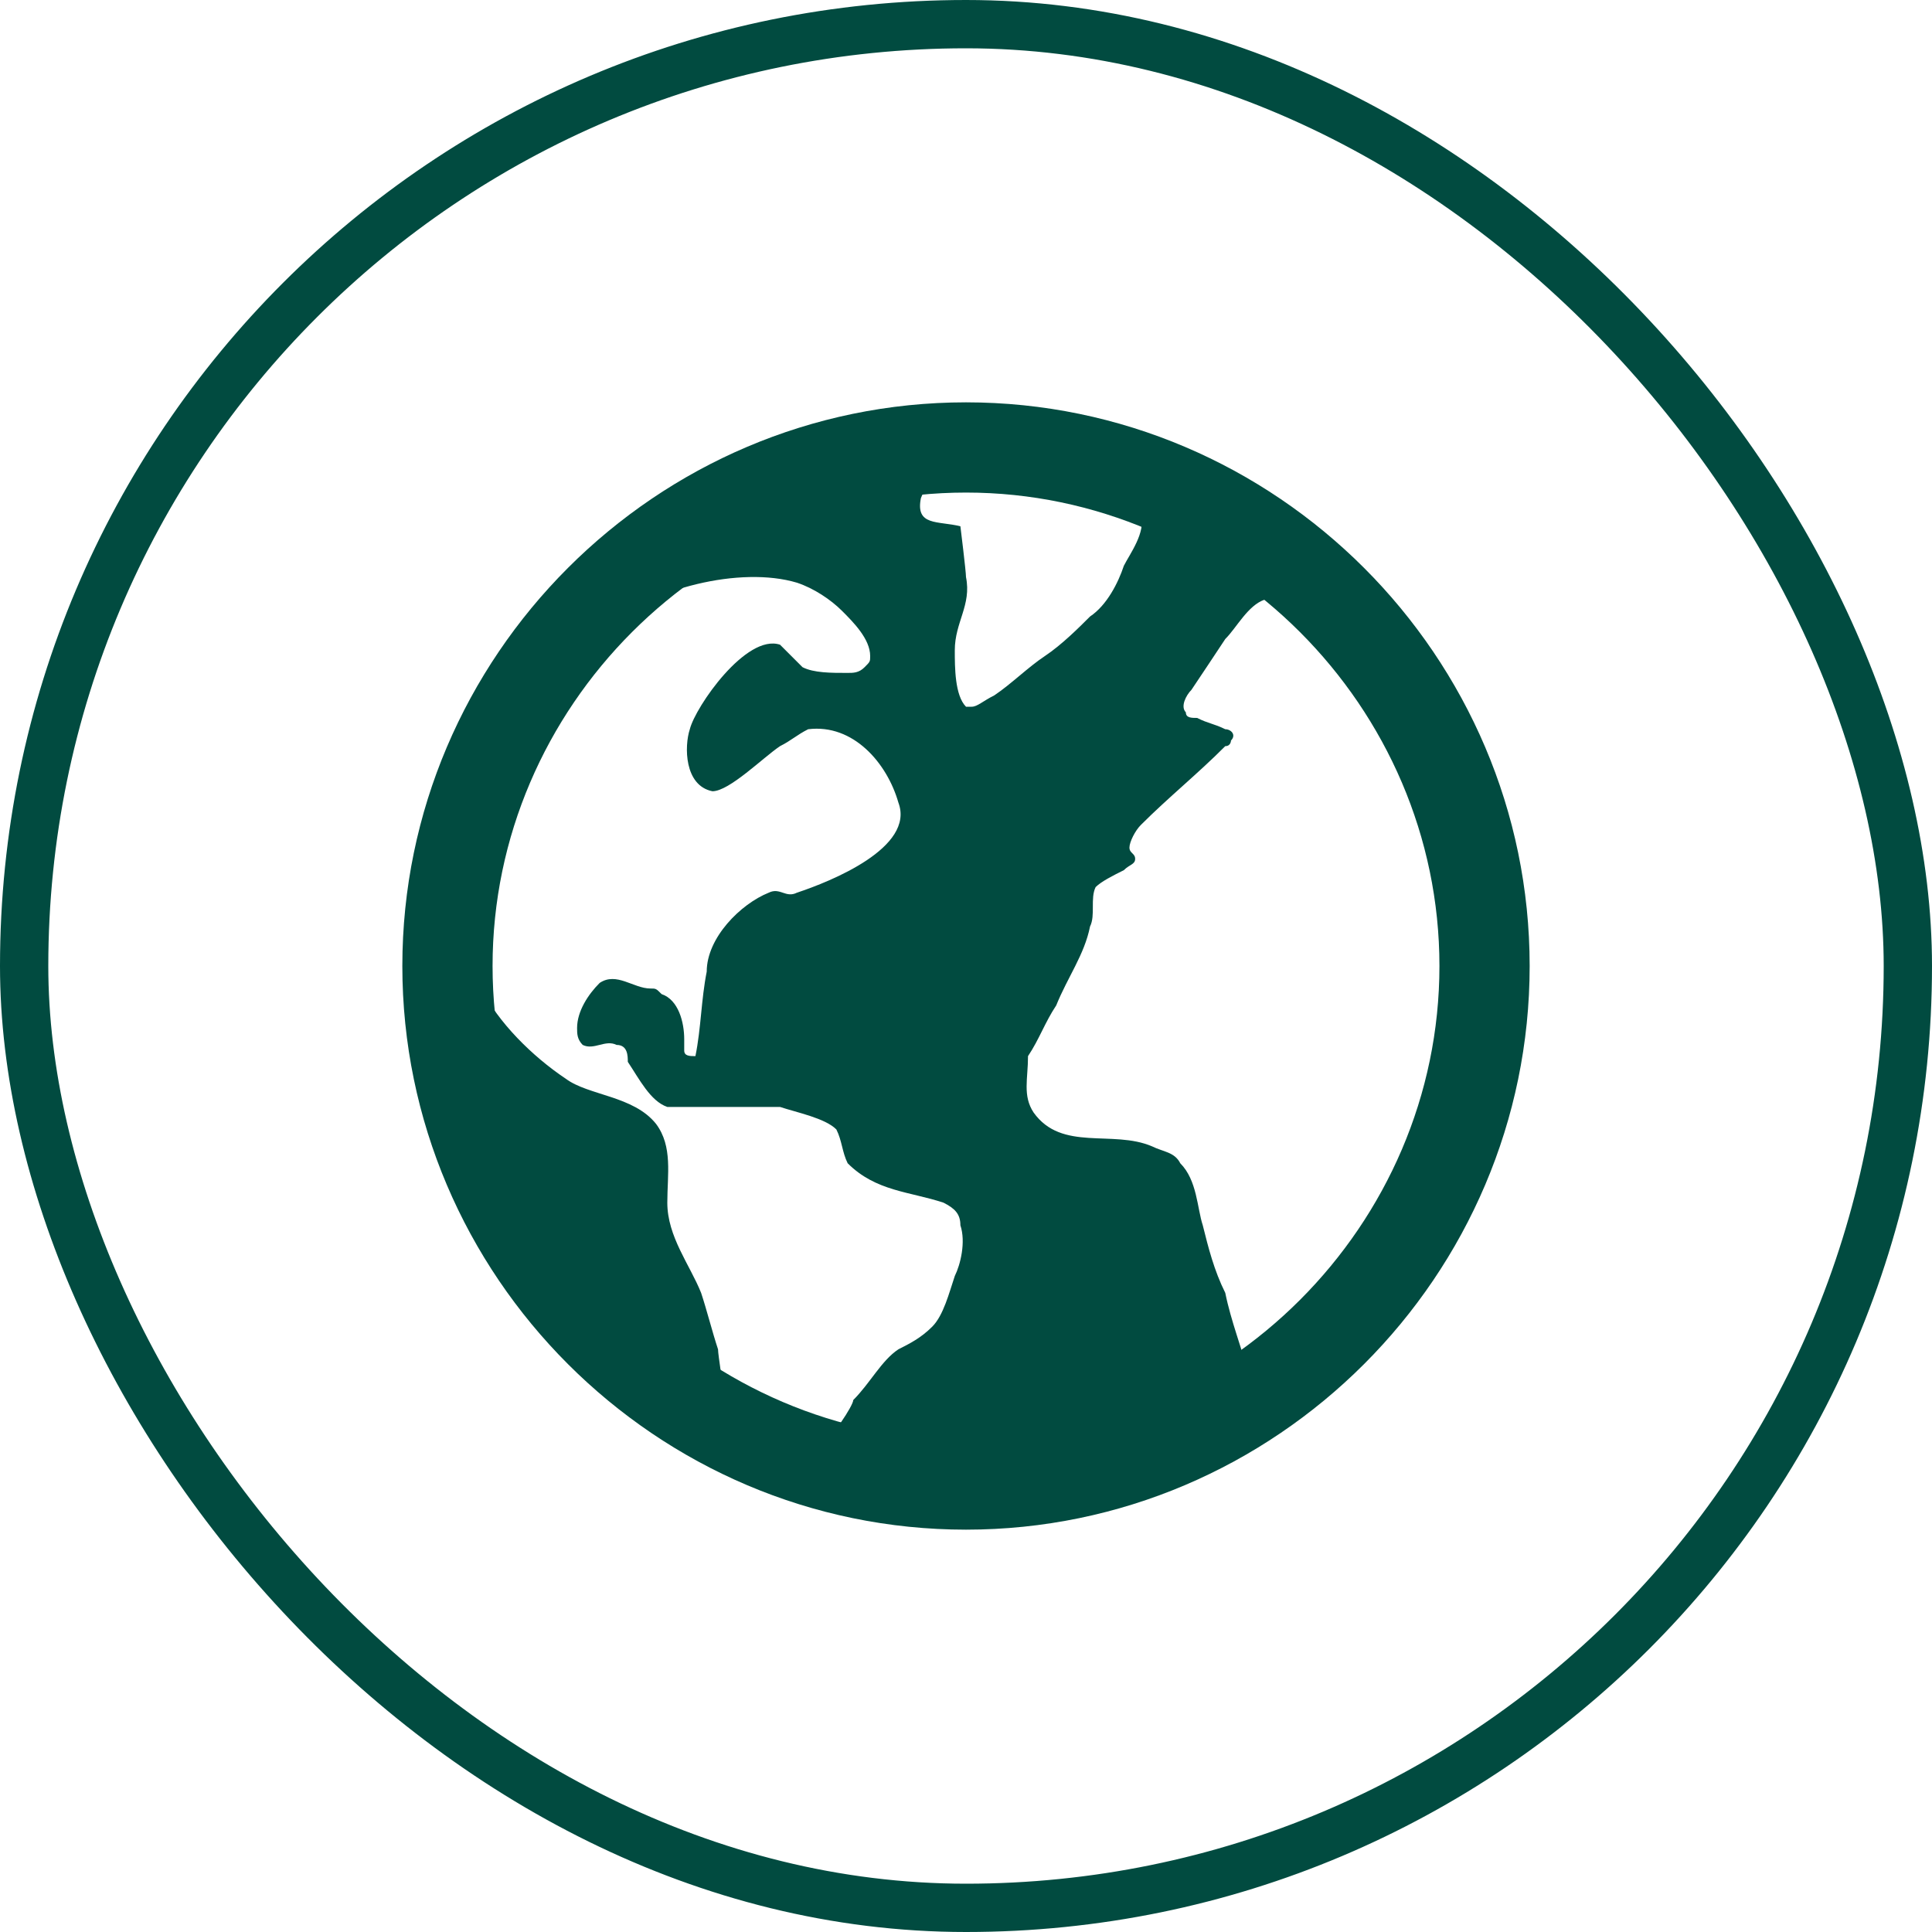 <svg width="20" height="20" viewBox="0 0 20 20" fill="none" xmlns="http://www.w3.org/2000/svg">
<rect x="0.25" y="0.25" width="19.5" height="19.5" rx="9.75" stroke="#014B40" stroke-width="0.5"/>
<path d="M15.66 10C15.66 13.151 13.093 15.66 10 15.66C6.908 15.66 4.34 13.151 4.34 10C4.34 6.849 6.849 4.34 10 4.34C13.151 4.34 15.66 6.849 15.66 10ZM9.942 12.684C9.942 12.567 9.884 12.509 9.767 12.45C9.417 12.334 9.067 12.334 8.775 12.042C8.717 11.925 8.717 11.809 8.658 11.692C8.542 11.575 8.25 11.517 8.075 11.459C7.841 11.459 7.608 11.459 7.316 11.459C7.199 11.459 7.024 11.459 6.908 11.459C6.733 11.4 6.616 11.167 6.499 10.992C6.499 10.933 6.499 10.817 6.383 10.817C6.266 10.758 6.149 10.875 6.032 10.817C5.974 10.758 5.974 10.7 5.974 10.642C5.974 10.467 6.091 10.291 6.208 10.175C6.383 10.058 6.558 10.233 6.733 10.233C6.791 10.233 6.791 10.233 6.849 10.291C7.024 10.35 7.083 10.583 7.083 10.758C7.083 10.817 7.083 10.875 7.083 10.875C7.083 10.933 7.141 10.933 7.199 10.933C7.258 10.642 7.258 10.35 7.316 10.058C7.316 9.708 7.666 9.358 7.958 9.241C8.075 9.183 8.133 9.3 8.25 9.241C8.6 9.125 9.475 8.774 9.3 8.308C9.183 7.899 8.833 7.491 8.366 7.549C8.25 7.607 8.191 7.666 8.075 7.724C7.9 7.841 7.55 8.191 7.375 8.191C7.083 8.133 7.083 7.724 7.141 7.549C7.199 7.316 7.725 6.557 8.075 6.674C8.133 6.732 8.25 6.849 8.308 6.907C8.425 6.966 8.6 6.966 8.775 6.966C8.833 6.966 8.892 6.966 8.95 6.907C9.008 6.849 9.008 6.849 9.008 6.791C9.008 6.615 8.833 6.44 8.717 6.324C8.6 6.207 8.425 6.09 8.25 6.032C7.666 5.857 6.733 6.09 6.266 6.499C5.799 6.907 5.449 7.607 5.216 8.191C5.099 8.541 4.982 9.008 4.924 9.416C4.865 9.708 4.807 9.941 4.982 10.233C5.157 10.583 5.507 10.933 5.857 11.167C6.091 11.342 6.558 11.342 6.791 11.634C6.966 11.867 6.908 12.159 6.908 12.45C6.908 12.801 7.141 13.092 7.258 13.384C7.316 13.559 7.375 13.793 7.433 13.968C7.433 14.026 7.491 14.376 7.491 14.434C7.841 14.609 8.133 14.784 8.542 14.901C8.6 14.901 8.833 14.551 8.833 14.493C9.008 14.318 9.125 14.084 9.3 13.968C9.417 13.909 9.533 13.851 9.65 13.734C9.767 13.617 9.825 13.384 9.884 13.209C9.942 13.092 10 12.859 9.942 12.684ZM10.059 7.316C10.117 7.316 10.175 7.257 10.292 7.199C10.467 7.082 10.642 6.907 10.817 6.791C10.992 6.674 11.167 6.499 11.284 6.382C11.459 6.265 11.576 6.032 11.634 5.857C11.692 5.74 11.867 5.507 11.809 5.332C11.751 5.215 11.459 5.157 11.342 5.098C10.876 4.982 10.467 4.923 10 4.923C9.825 4.923 9.592 4.982 9.533 5.157C9.475 5.448 9.709 5.39 9.942 5.448C9.942 5.448 10 5.915 10 5.974C10.059 6.265 9.884 6.44 9.884 6.732C9.884 6.907 9.884 7.199 10 7.316H10.059ZM14.96 11.4C15.018 11.284 15.018 11.108 15.077 10.992C15.135 10.7 15.135 10.408 15.135 10.117C15.135 9.533 15.077 8.949 14.902 8.424C14.785 8.249 14.727 8.074 14.668 7.899C14.552 7.607 14.377 7.316 14.143 7.082C13.91 6.791 13.618 5.974 13.093 6.207C12.918 6.265 12.801 6.499 12.684 6.615C12.568 6.791 12.451 6.966 12.334 7.141C12.276 7.199 12.218 7.316 12.276 7.374C12.276 7.432 12.334 7.432 12.393 7.432C12.509 7.491 12.568 7.491 12.684 7.549C12.743 7.549 12.801 7.607 12.743 7.666C12.743 7.666 12.743 7.724 12.684 7.724C12.393 8.016 12.101 8.249 11.809 8.541C11.751 8.599 11.692 8.716 11.692 8.774C11.692 8.833 11.751 8.833 11.751 8.891C11.751 8.949 11.692 8.949 11.634 9.008C11.517 9.066 11.401 9.125 11.342 9.183C11.284 9.3 11.342 9.475 11.284 9.591C11.226 9.883 11.051 10.117 10.934 10.408C10.817 10.583 10.759 10.758 10.642 10.933C10.642 11.167 10.584 11.342 10.7 11.517C10.992 11.925 11.517 11.692 11.926 11.867C12.043 11.925 12.159 11.925 12.218 12.042C12.393 12.217 12.393 12.509 12.451 12.684C12.509 12.917 12.568 13.151 12.684 13.384C12.743 13.676 12.859 13.968 12.918 14.201C13.443 13.793 13.91 13.326 14.26 12.742C14.61 12.334 14.785 11.867 14.96 11.4Z" fill="#014B40"/>
<path d="M10 4.165C6.791 4.165 4.165 6.791 4.165 10C4.165 13.209 6.791 15.835 10 15.835C13.209 15.835 15.835 13.209 15.835 10C15.835 6.791 13.209 4.165 10 4.165ZM10 14.901C7.316 14.901 5.099 12.684 5.099 10C5.099 7.316 7.316 5.099 10 5.099C12.684 5.099 14.901 7.316 14.901 10C14.901 12.684 12.684 14.901 10 14.901Z" fill="#014B40"/>
</svg>
